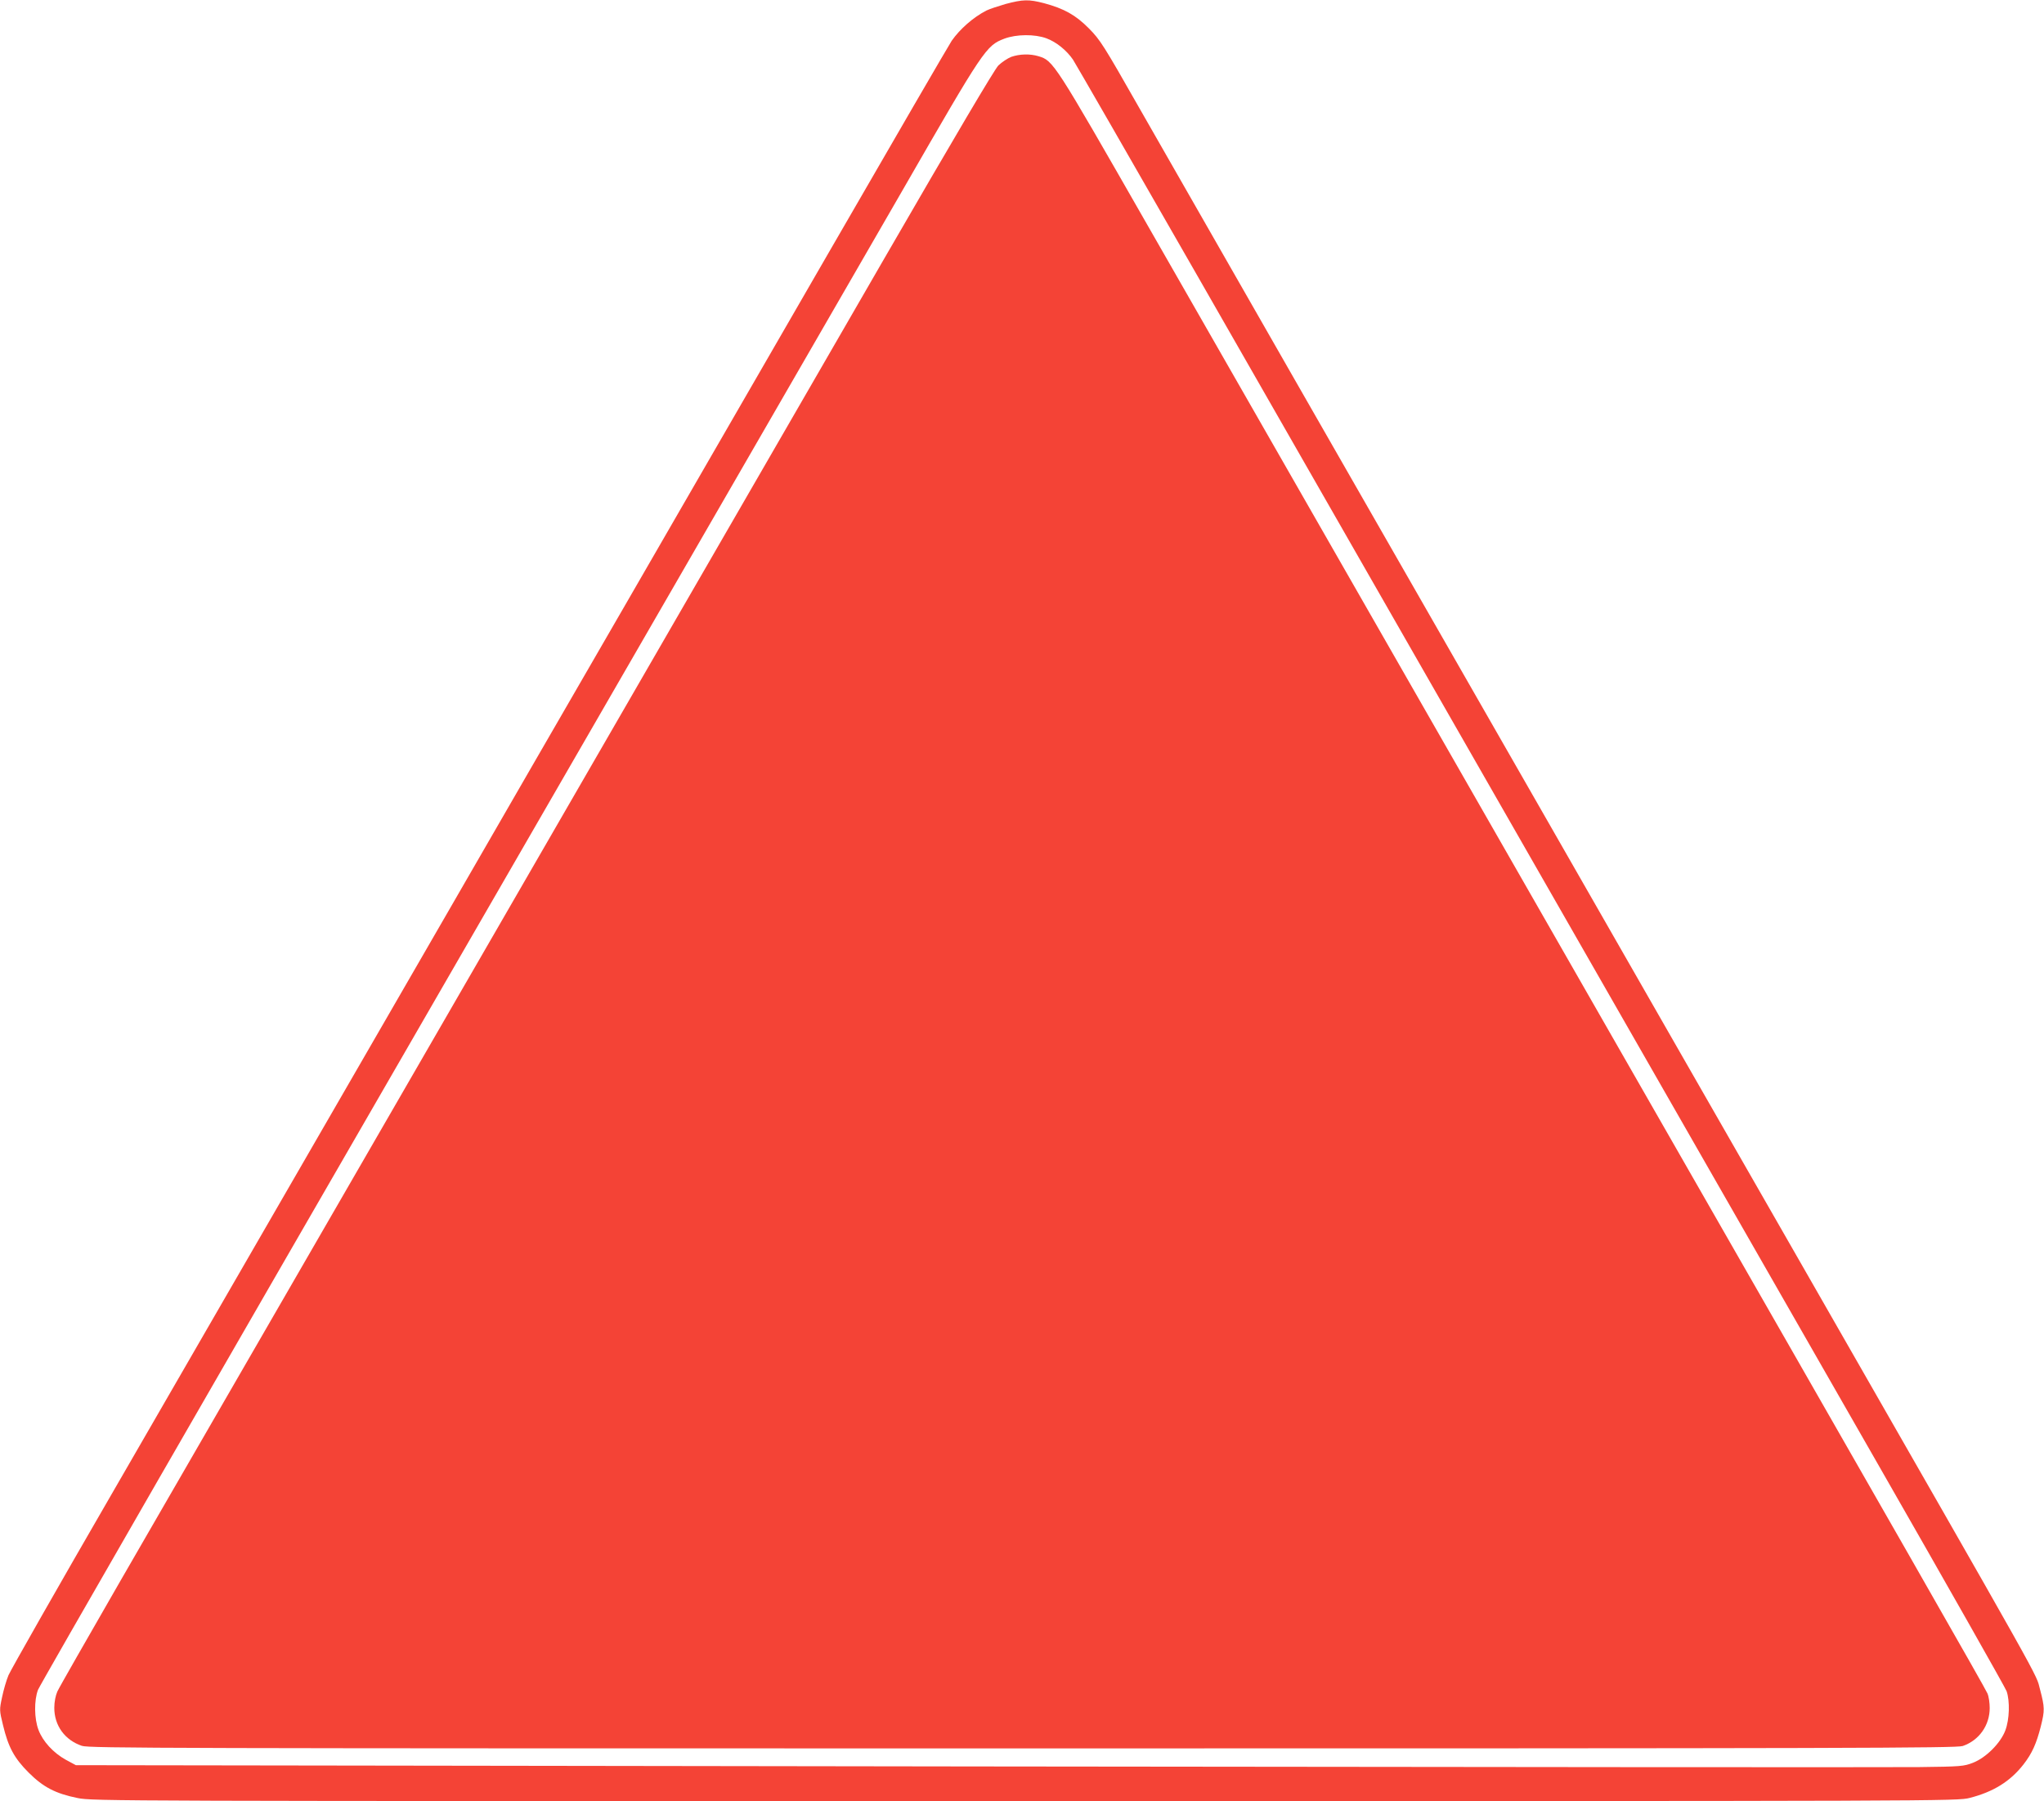 <?xml version="1.0" standalone="no"?>
<!DOCTYPE svg PUBLIC "-//W3C//DTD SVG 20010904//EN"
 "http://www.w3.org/TR/2001/REC-SVG-20010904/DTD/svg10.dtd">
<svg version="1.0" xmlns="http://www.w3.org/2000/svg"
 width="1280pt" height="1128pt" viewBox="0 0 1280 1128"
 preserveAspectRatio="xMidYMid meet">
<g transform="translate(0,1128) scale(0.1,-0.1)"
fill="#f44336" stroke="none">
<path d="M6297 11255 c-48 -14 -102 -32 -120 -41 -83 -43 -165 -115 -217 -189
-15 -22 -364 -623 -775 -1335 -411 -712 -990 -1715 -1286 -2227 -297 -513
-783 -1355 -1080 -1870 -938 -1624 -1446 -2504 -2104 -3643 -352 -608 -649
-1131 -662 -1162 -13 -31 -31 -93 -40 -137 -17 -79 -17 -82 6 -176 33 -137 70
-206 160 -296 92 -92 169 -132 308 -160 93 -19 219 -19 5931 -19 5807 0 5837
0 5917 20 148 38 253 103 336 209 54 69 82 132 109 239 25 100 25 118 -5 232
-29 107 64 -58 -1487 2650 -421 734 -1140 1990 -1598 2790 -458 800 -1168
2040 -1578 2755 -409 715 -851 1487 -981 1715 -219 385 -241 420 -311 491 -84
85 -156 125 -282 159 -97 25 -131 24 -241 -5z m256 -215 c62 -23 125 -74 166
-133 15 -23 367 -634 781 -1357 1269 -2216 3083 -5385 4259 -7438 436 -761
799 -1402 807 -1424 21 -62 18 -176 -8 -245 -30 -80 -121 -171 -203 -203 -57
-22 -74 -24 -340 -27 -154 -2 -2813 0 -5910 4 l-5630 8 -63 34 c-78 43 -144
115 -171 187 -27 71 -28 185 -3 251 10 27 1127 1967 2482 4313 1355 2346 2673
4630 2930 5075 514 893 525 909 640 953 75 28 190 29 263 2z"/>
<path d="M6333 10924 c-23 -9 -59 -33 -81 -54 -25 -26 -267 -435 -719 -1217
-739 -1279 -4165 -7211 -4778 -8272 -207 -360 -386 -672 -396 -695 -11 -25
-19 -64 -19 -102 0 -111 66 -202 173 -238 44 -15 531 -16 5891 -16 5214 0
5847 2 5887 15 102 35 169 129 169 238 0 32 -6 73 -14 91 -12 30 -513 906
-2386 4176 -878 1533 -2289 3998 -2877 5025 -583 1019 -587 1025 -680 1053
-53 16 -118 14 -170 -4z"/>
</g>
</svg>
